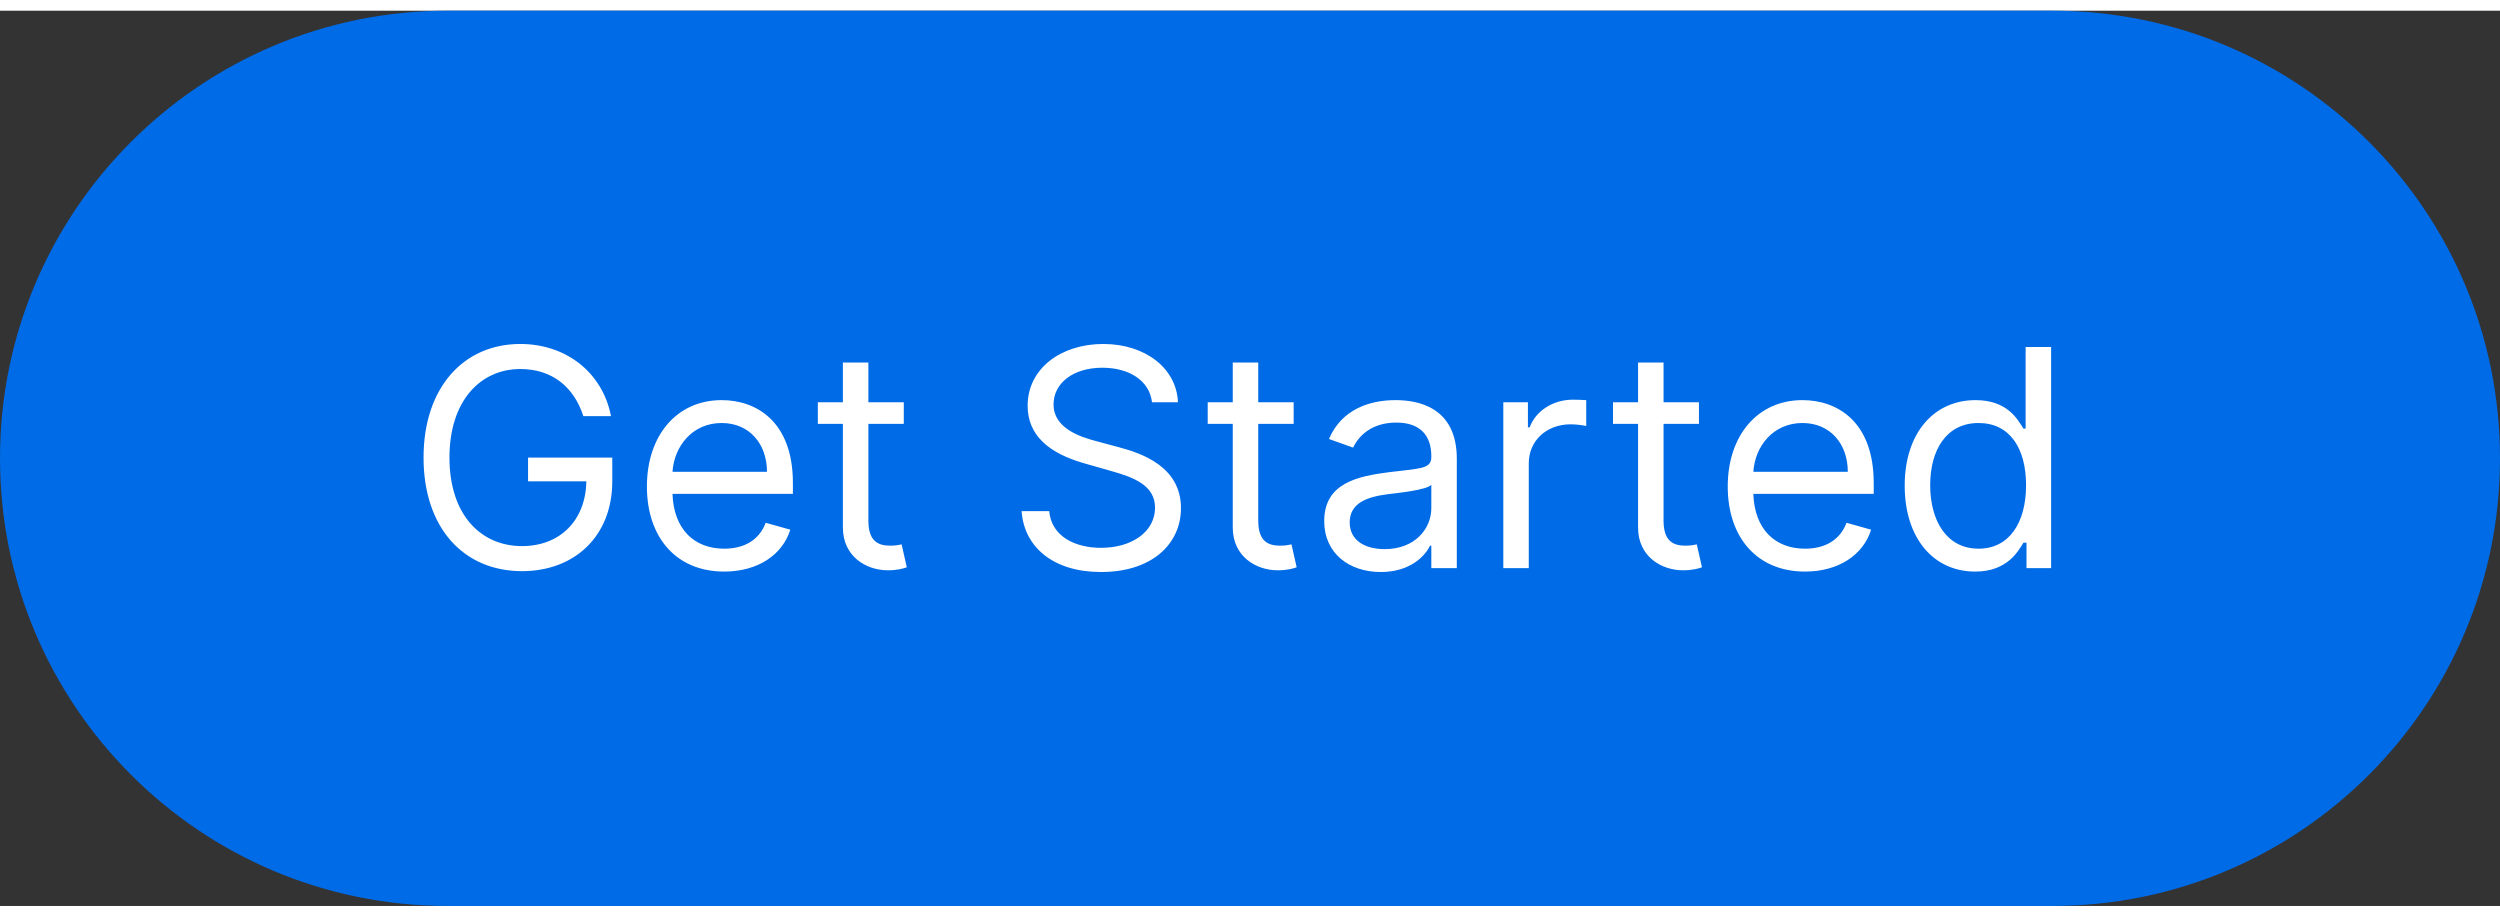 <?xml version="1.0" encoding="UTF-8"?>
<!DOCTYPE svg PUBLIC "-//W3C//DTD SVG 1.1//EN" "http://www.w3.org/Graphics/SVG/1.1/DTD/svg11.dtd">
<svg version="1.1" xmlns="http://www.w3.org/2000/svg" xmlns:xlink="http://www.w3.org/1999/xlink" x="0" y="0" width="120" height="44" viewBox="0, 0, 148, 53">
  <rect x="0" y="0" width="148" height="53" fill="#333333" stroke="none"/>
  <g id="Layer_1">
    <path d="M26.5,0 L121.5,0 C136.136,0 148,11.864 148,26.5 L148,26.5 C148,41.136 136.136,53 121.5,53 L26.5,53 C11.864,53 0,41.136 0,26.5 L0,26.5 C0,11.864 11.864,0 26.5,0 z" fill="#006BE6"/>
    <path d="M34.534,24 L36.171,24 C35.685,21.469 33.563,19.73 30.801,19.73 C27.445,19.73 25.074,22.312 25.074,26.455 C25.074,30.597 27.426,33.179 30.903,33.179 C34.023,33.179 36.247,31.102 36.247,27.861 L36.247,26.455 L31.261,26.455 L31.261,27.861 L34.713,27.861 C34.668,30.213 33.121,31.696 30.903,31.696 C28.474,31.696 26.608,29.855 26.608,26.455 C26.608,23.054 28.474,21.213 30.801,21.213 C32.693,21.213 33.978,22.28 34.534,24 z M42.874,33.204 C44.868,33.204 46.326,32.207 46.786,30.724 L45.329,30.315 C44.945,31.338 44.057,31.849 42.874,31.849 C41.104,31.849 39.883,30.705 39.812,28.602 L46.94,28.602 L46.94,27.963 C46.94,24.307 44.766,23.054 42.721,23.054 C40.062,23.054 38.297,25.151 38.297,28.168 C38.297,31.185 40.036,33.204 42.874,33.204 z M39.812,27.298 C39.915,25.771 40.995,24.409 42.721,24.409 C44.357,24.409 45.405,25.636 45.405,27.298 L39.812,27.298 z M53.504,23.182 L51.408,23.182 L51.408,20.83 L49.899,20.83 L49.899,23.182 L48.416,23.182 L48.416,24.46 L49.899,24.46 L49.899,30.597 C49.899,32.31 51.28,33.128 52.558,33.128 C53.121,33.128 53.479,33.026 53.683,32.949 L53.376,31.594 C53.248,31.619 53.044,31.67 52.712,31.67 C52.047,31.67 51.408,31.466 51.408,30.188 L51.408,24.46 L53.504,24.46 L53.504,23.182 z M68.199,23.182 L69.734,23.182 C69.663,21.207 67.841,19.73 65.31,19.73 C62.805,19.73 60.836,21.188 60.836,23.386 C60.836,25.151 62.114,26.199 64.16,26.787 L65.77,27.247 C67.151,27.631 68.378,28.116 68.378,29.42 C68.378,30.852 66.998,31.798 65.182,31.798 C63.623,31.798 62.242,31.108 62.114,29.625 L60.478,29.625 C60.631,31.773 62.37,33.23 65.182,33.23 C68.199,33.23 69.913,31.568 69.913,29.446 C69.913,26.991 67.586,26.199 66.231,25.841 L64.901,25.483 C63.93,25.227 62.37,24.716 62.37,23.31 C62.37,22.057 63.52,21.136 65.259,21.136 C66.844,21.136 68.046,21.891 68.199,23.182 z M76.584,23.182 L74.488,23.182 L74.488,20.83 L72.979,20.83 L72.979,23.182 L71.496,23.182 L71.496,24.46 L72.979,24.46 L72.979,30.597 C72.979,32.31 74.36,33.128 75.638,33.128 C76.201,33.128 76.559,33.026 76.763,32.949 L76.456,31.594 C76.329,31.619 76.124,31.67 75.792,31.67 C75.127,31.67 74.488,31.466 74.488,30.188 L74.488,24.46 L76.584,24.46 L76.584,23.182 z M81.743,33.23 C83.456,33.23 84.351,32.31 84.657,31.67 L84.734,31.67 L84.734,33 L86.243,33 L86.243,26.531 C86.243,23.412 83.865,23.054 82.612,23.054 C81.129,23.054 79.441,23.565 78.674,25.355 L80.106,25.866 C80.439,25.151 81.225,24.383 82.663,24.383 C84.05,24.383 84.734,25.119 84.734,26.378 L84.734,26.429 C84.734,27.158 83.993,27.094 82.203,27.324 C80.381,27.56 78.393,27.963 78.393,30.213 C78.393,32.131 79.876,33.23 81.743,33.23 z M81.973,31.875 C80.771,31.875 79.902,31.338 79.902,30.29 C79.902,29.139 80.95,28.781 82.126,28.628 C82.765,28.551 84.478,28.372 84.734,28.065 L84.734,29.446 C84.734,30.673 83.762,31.875 81.973,31.875 z M88.996,33 L90.504,33 L90.504,26.787 C90.504,25.457 91.553,24.486 92.985,24.486 C93.387,24.486 93.803,24.562 93.905,24.588 L93.905,23.054 C93.732,23.041 93.336,23.028 93.112,23.028 C91.936,23.028 90.914,23.693 90.556,24.665 L90.453,24.665 L90.453,23.182 L88.996,23.182 L88.996,33 z M100.578,23.182 L98.482,23.182 L98.482,20.83 L96.973,20.83 L96.973,23.182 L95.49,23.182 L95.49,24.46 L96.973,24.46 L96.973,30.597 C96.973,32.31 98.354,33.128 99.632,33.128 C100.195,33.128 100.553,33.026 100.757,32.949 L100.45,31.594 C100.323,31.619 100.118,31.67 99.786,31.67 C99.121,31.67 98.482,31.466 98.482,30.188 L98.482,24.46 L100.578,24.46 L100.578,23.182 z M106.858,33.204 C108.853,33.204 110.31,32.207 110.77,30.724 L109.313,30.315 C108.93,31.338 108.041,31.849 106.858,31.849 C105.088,31.849 103.867,30.705 103.797,28.602 L110.924,28.602 L110.924,27.963 C110.924,24.307 108.751,23.054 106.705,23.054 C104.046,23.054 102.282,25.151 102.282,28.168 C102.282,31.185 104.02,33.204 106.858,33.204 z M103.797,27.298 C103.899,25.771 104.979,24.409 106.705,24.409 C108.341,24.409 109.39,25.636 109.39,27.298 L103.797,27.298 z M116.926,33.204 C118.818,33.204 119.457,32.028 119.79,31.491 L119.969,31.491 L119.969,33 L121.426,33 L121.426,19.909 L119.917,19.909 L119.917,24.741 L119.79,24.741 C119.457,24.23 118.869,23.054 116.952,23.054 C114.471,23.054 112.758,25.023 112.758,28.116 C112.758,31.236 114.471,33.204 116.926,33.204 z M117.131,31.849 C115.238,31.849 114.267,30.188 114.267,28.091 C114.267,26.02 115.213,24.409 117.131,24.409 C118.971,24.409 119.943,25.892 119.943,28.091 C119.943,30.315 118.946,31.849 117.131,31.849 z" fill="#FFFFFF"/>
  </g>
</svg>
